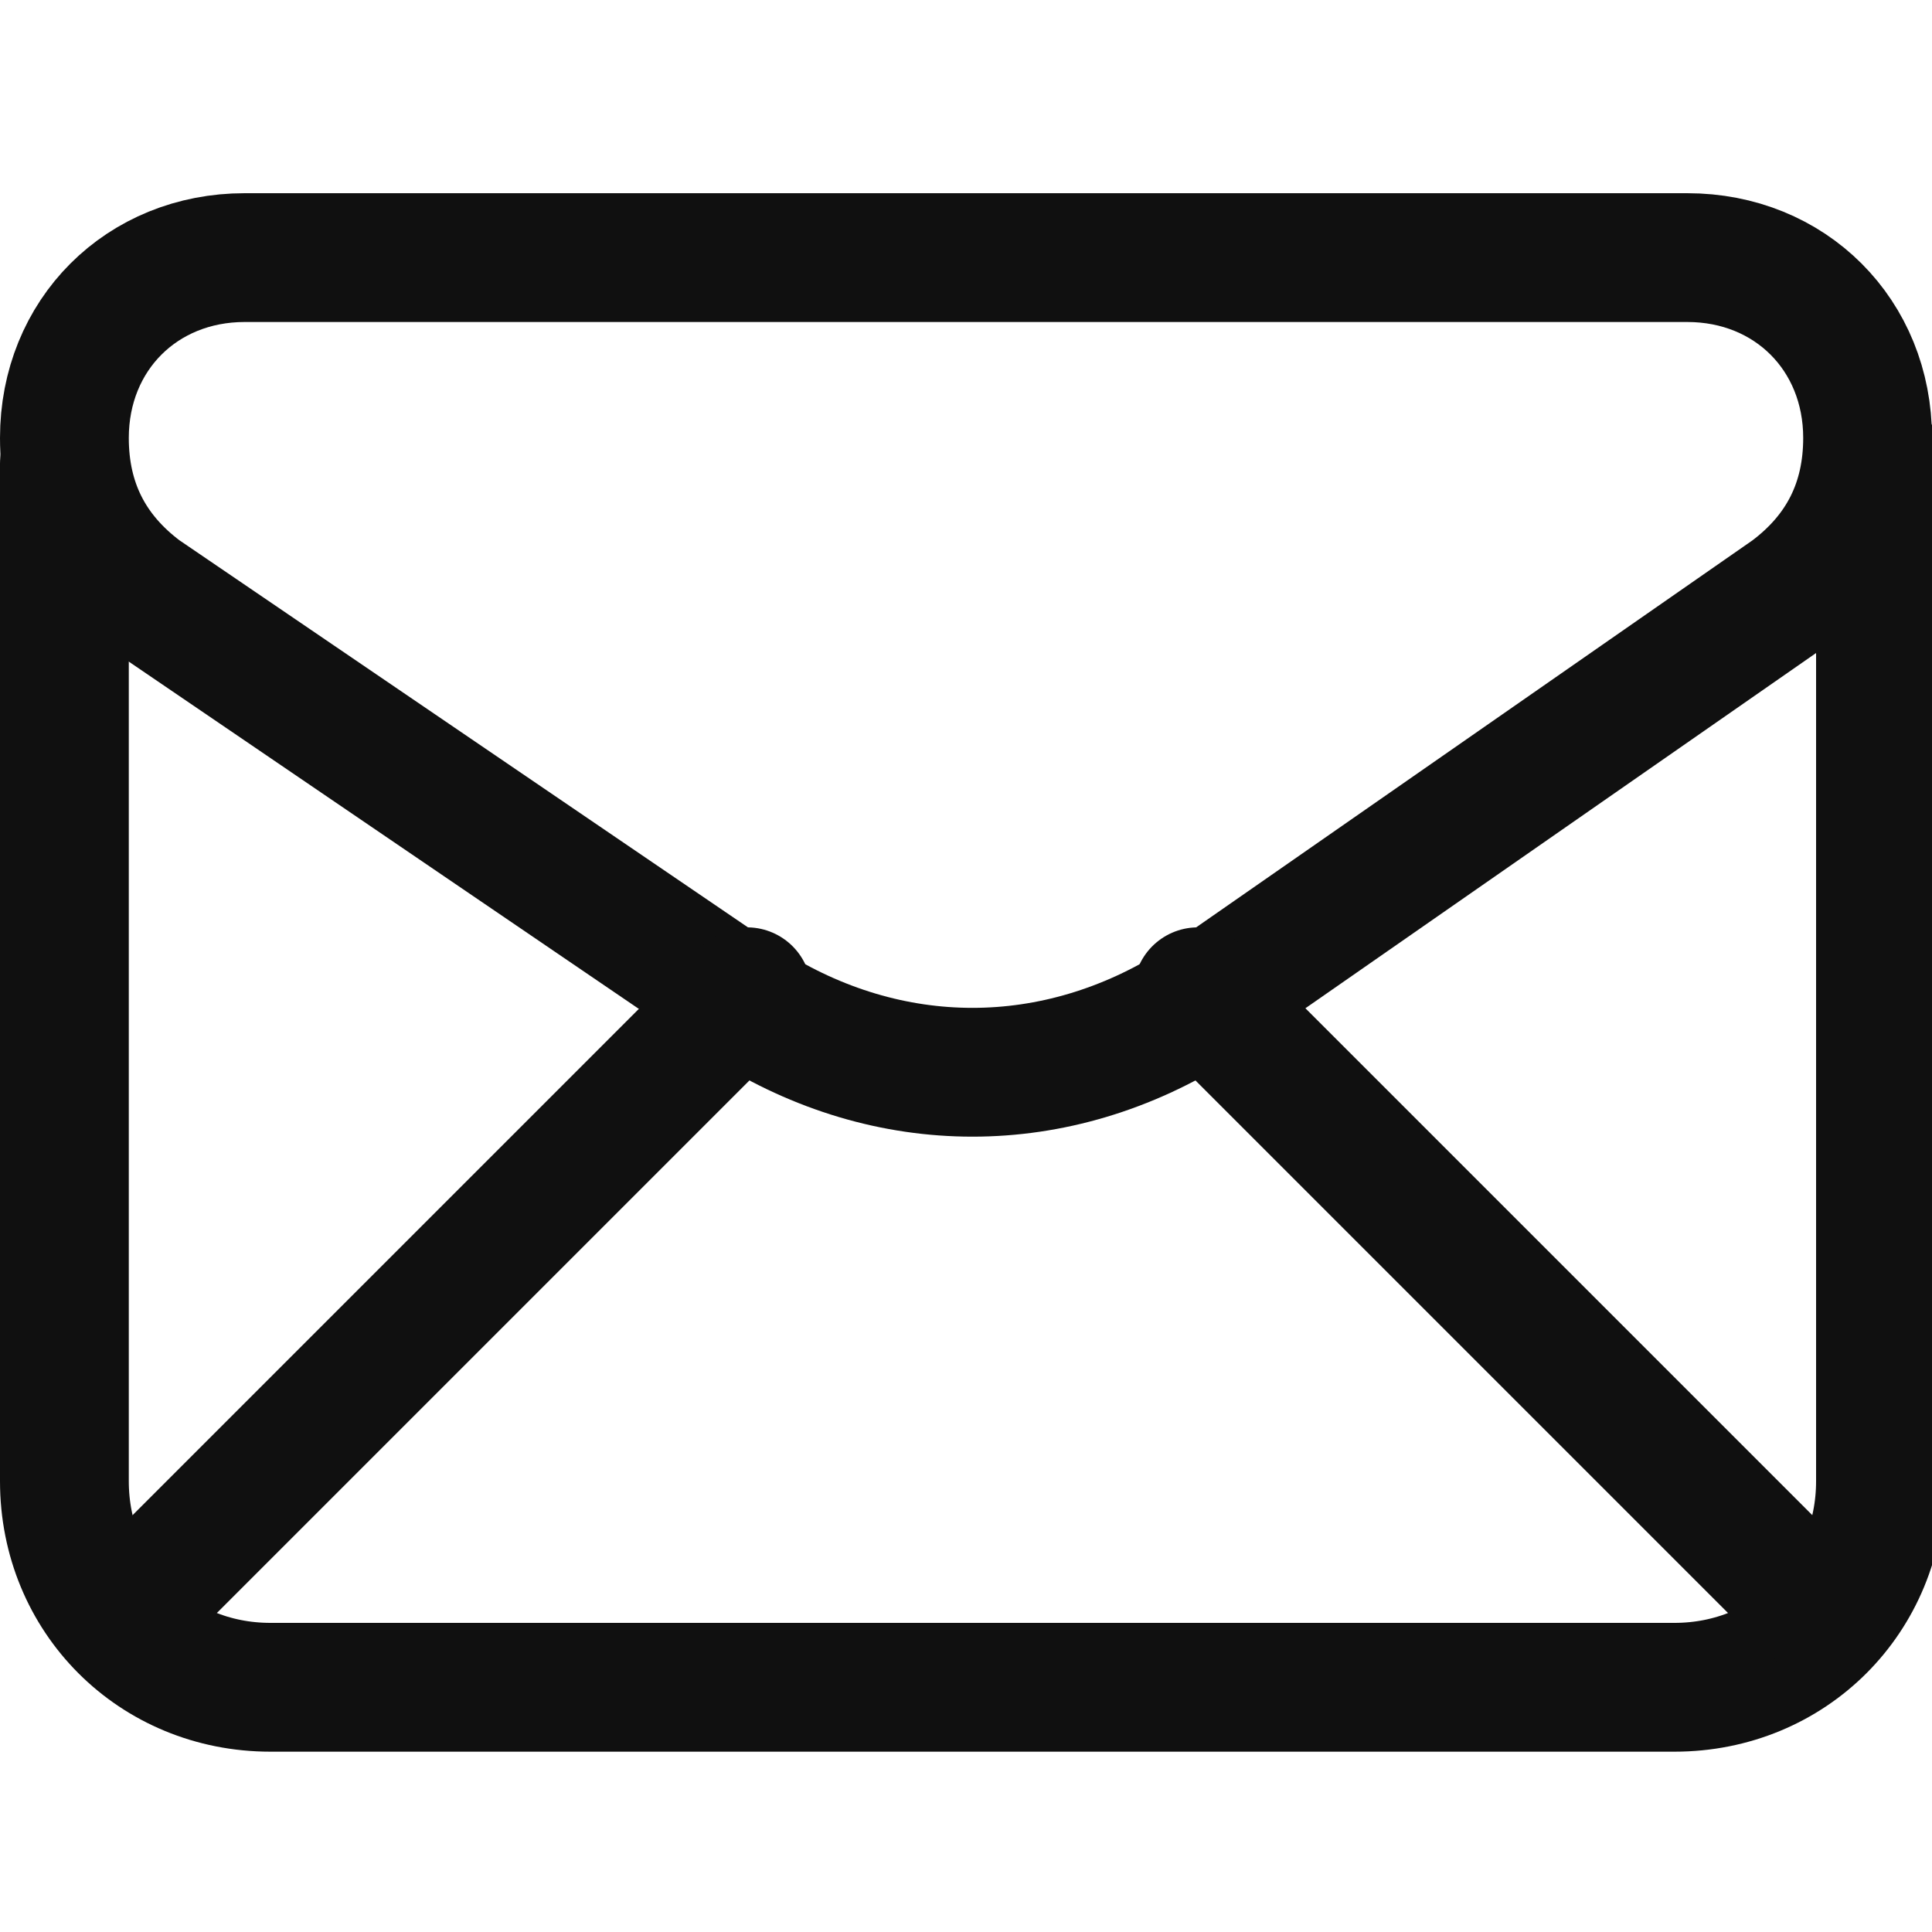 <?xml version="1.0" encoding="utf-8"?>
<!-- Generator: Adobe Illustrator 27.2.0, SVG Export Plug-In . SVG Version: 6.00 Build 0)  -->
<svg version="1.1" id="레이어_1" xmlns="http://www.w3.org/2000/svg" xmlns:xlink="http://www.w3.org/1999/xlink" x="0px"
	 y="0px" viewBox="0 0 15 15" style="enable-background:new 0 0 15 15;" xml:space="preserve">
<style type="text/css">
	.st0{fill:none;stroke:#101010;stroke-linecap:round;stroke-linejoin:round;stroke-miterlimit:4;}
</style>
<g>
	<path class="st0" d="M0.5,3.4L0.5,3.4c0,0.5,0.2,0.9,0.6,1.2l4.7,3.2c1.1,0.7,2.4,0.7,3.5,0l4.6-3.2c0.4-0.3,0.6-0.7,0.6-1.2v0
		c0-0.8-0.6-1.4-1.4-1.4H1.9C1.1,2,0.5,2.6,0.5,3.4z"/>
	<path class="st0" d="M0.5,3.6v7.9c0,0.9,0.7,1.6,1.6,1.6h10.9c0.9,0,1.6-0.7,1.6-1.6V3.6"/>
	<path class="st0" d="M1,12.5l4.8-4.8"/>
	<path class="st0" d="M9.3,7.7l4.8,4.8"/>
</g>
</svg>
